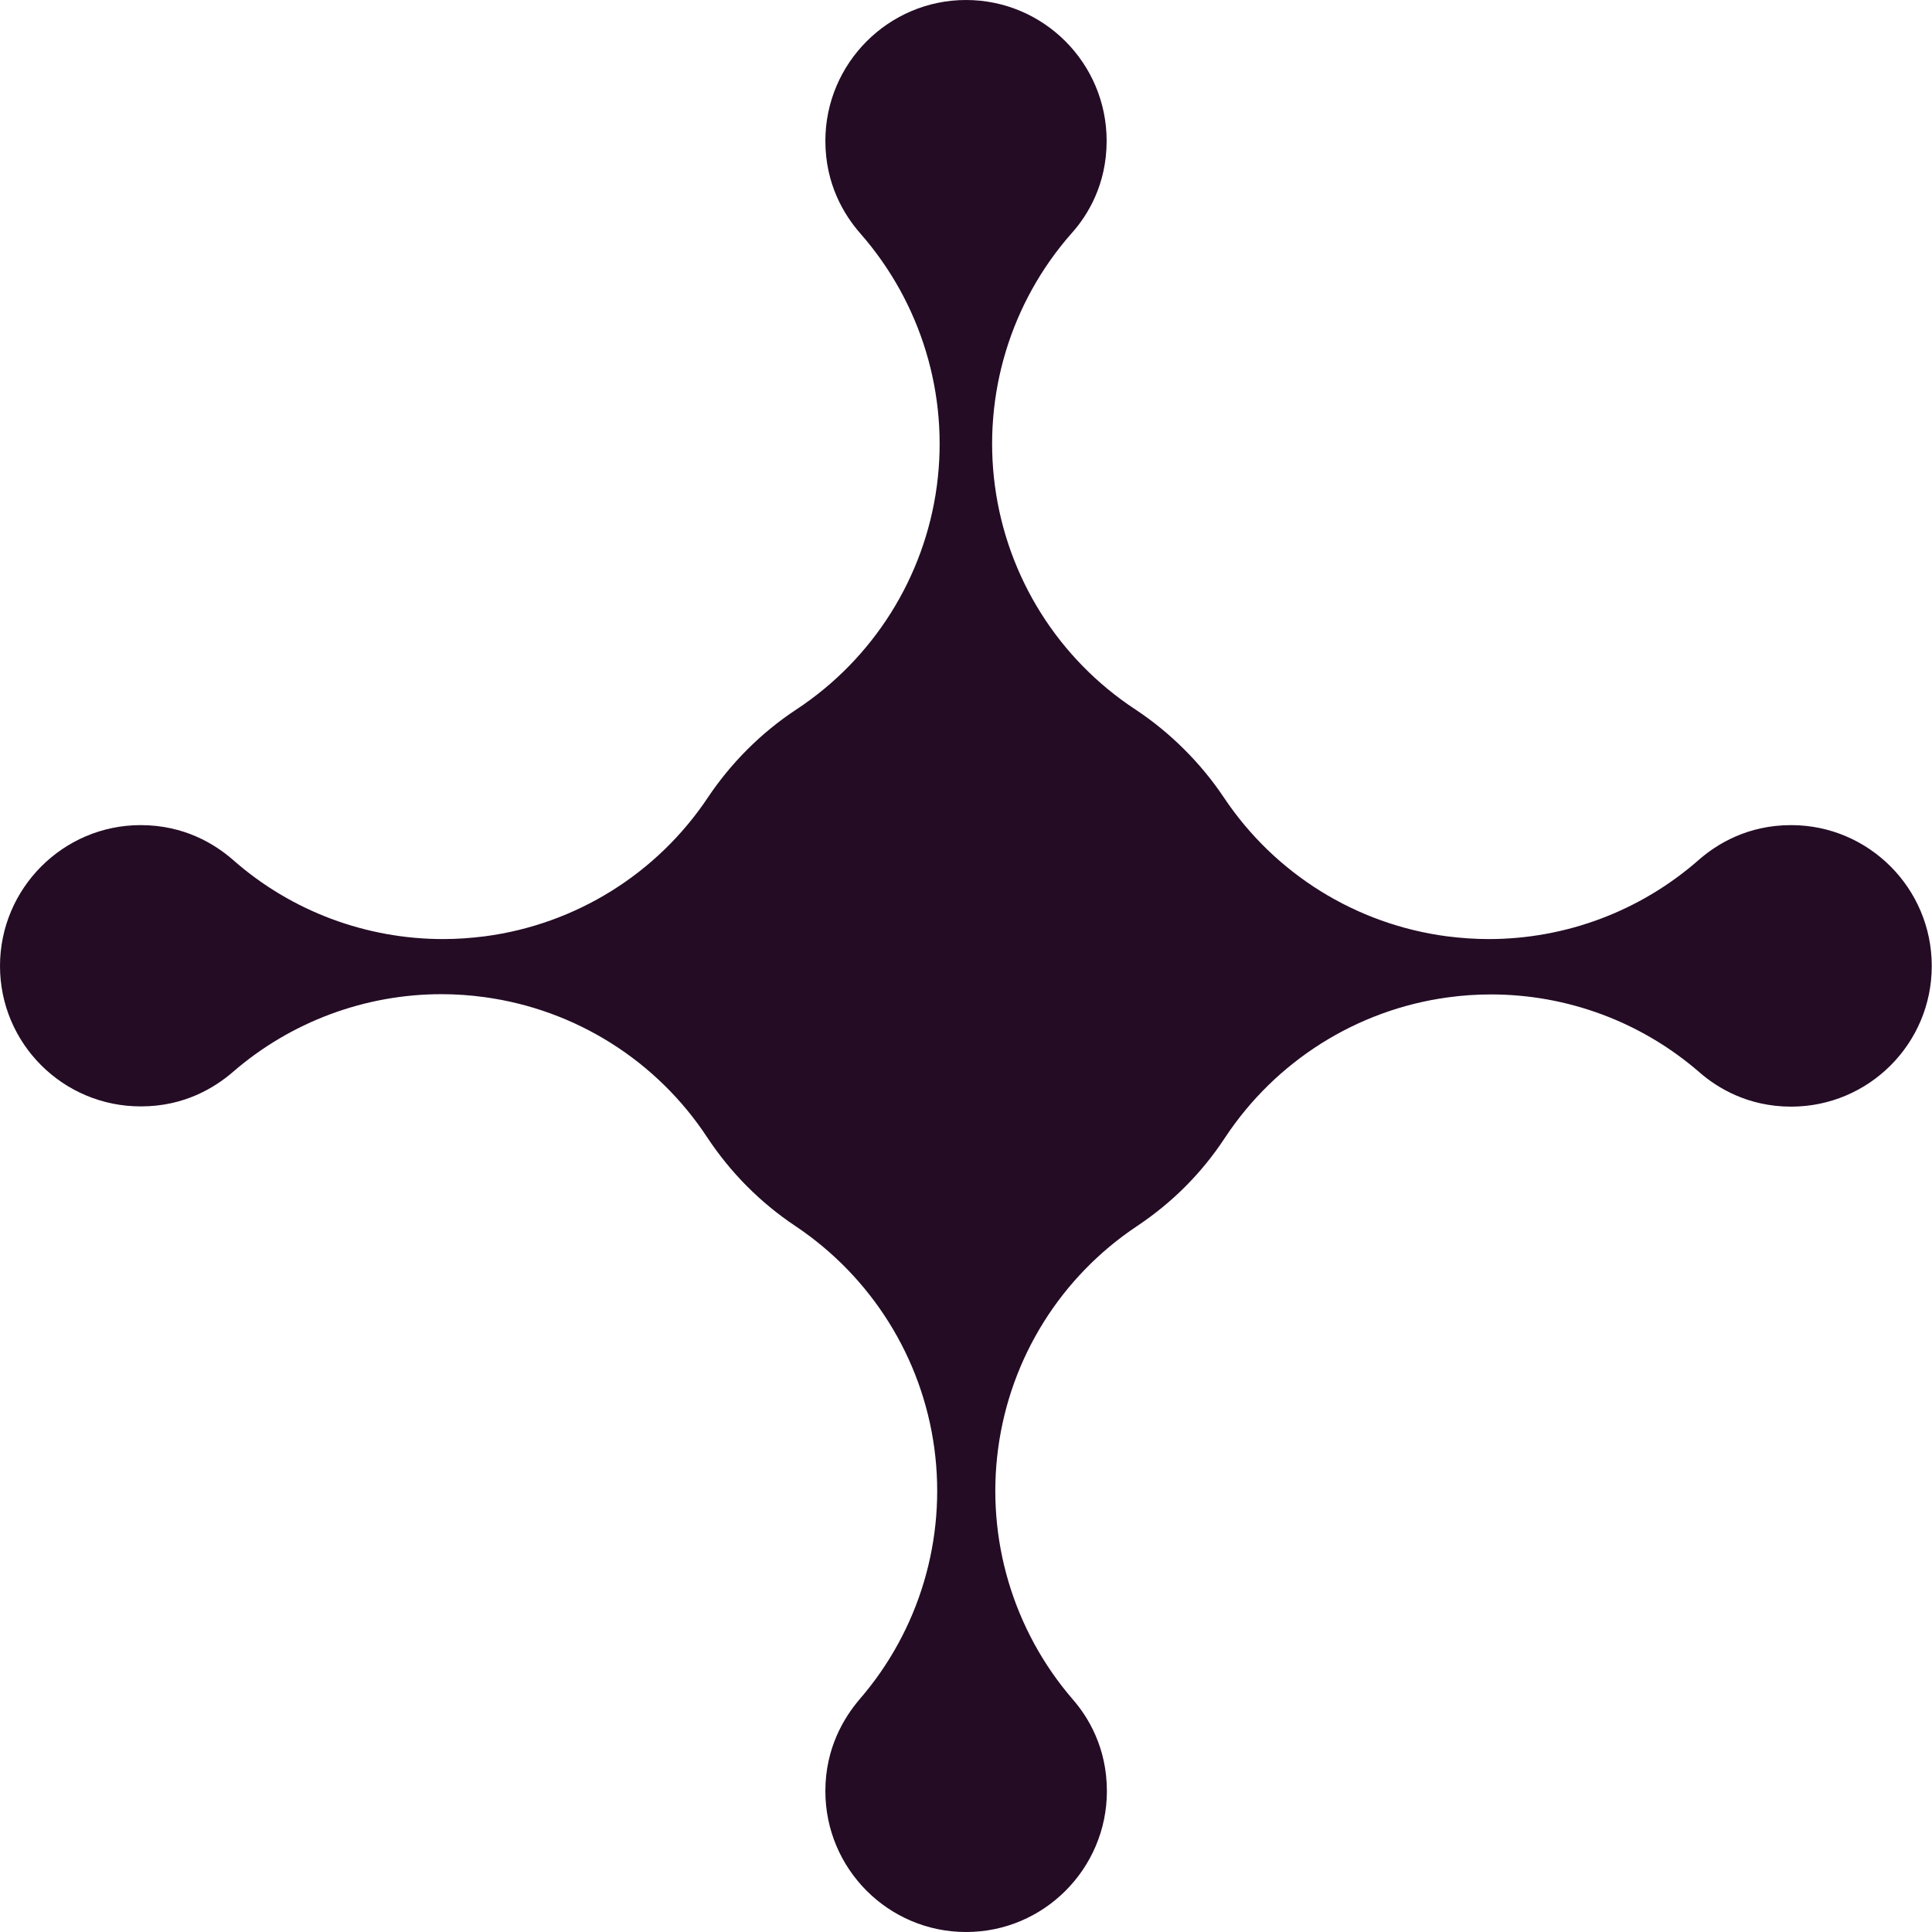 <?xml version="1.0" encoding="UTF-8"?>
<svg id="Ebene_1" data-name="Ebene 1" xmlns="http://www.w3.org/2000/svg" viewBox="0 0 77.48 77.48">
  <defs>
    <style>
      .cls-1 {
        fill: #240c25;
      }
    </style>
  </defs>
  <path class="cls-1" d="M38.74,77.48c-3.11,0-5.64-2.53-5.64-5.65,0-1.73.75-2.95,1.37-3.68,2.4-2.77,3.49-6.44,3-10.07-.49-3.63-2.52-6.87-5.57-8.91-1.41-.94-2.6-2.14-3.54-3.56-2.02-3.07-5.27-5.12-8.92-5.62-.58-.08-1.16-.12-1.74-.12-3.05,0-6.03,1.1-8.36,3.12-.73.63-1.95,1.38-3.68,1.38C2.53,44.38,0,41.85,0,38.74s2.53-5.65,5.64-5.65c1.75,0,2.98.76,3.71,1.4,2.34,2.06,5.34,3.17,8.42,3.17.56,0,1.11-.04,1.67-.11,3.65-.48,6.91-2.51,8.95-5.57.93-1.39,2.15-2.61,3.55-3.53,3.08-2.03,5.14-5.3,5.63-8.96.49-3.66-.63-7.35-3.07-10.13-.64-.73-1.4-1.96-1.4-3.71,0-3.11,2.53-5.65,5.64-5.65s5.64,2.53,5.64,5.65c0,1.75-.76,2.99-1.41,3.71-2.44,2.77-3.56,6.47-3.07,10.13.49,3.66,2.54,6.93,5.63,8.96,1.39.92,2.62,2.14,3.55,3.53,2.04,3.06,5.3,5.09,8.95,5.57.56.07,1.12.11,1.67.11,3.08,0,6.07-1.11,8.42-3.17.73-.64,1.96-1.4,3.71-1.4,3.11,0,5.64,2.53,5.64,5.65s-2.53,5.64-5.64,5.64c-1.73,0-2.96-.75-3.68-1.38-2.34-2.03-5.31-3.12-8.36-3.12-.58,0-1.16.04-1.74.12-3.64.5-6.89,2.55-8.92,5.62-.93,1.42-2.12,2.61-3.53,3.55-3.05,2.03-5.08,5.27-5.57,8.91-.49,3.63.6,7.3,2.99,10.07.63.72,1.37,1.95,1.37,3.68,0,3.11-2.53,5.65-5.64,5.65"/>
</svg>